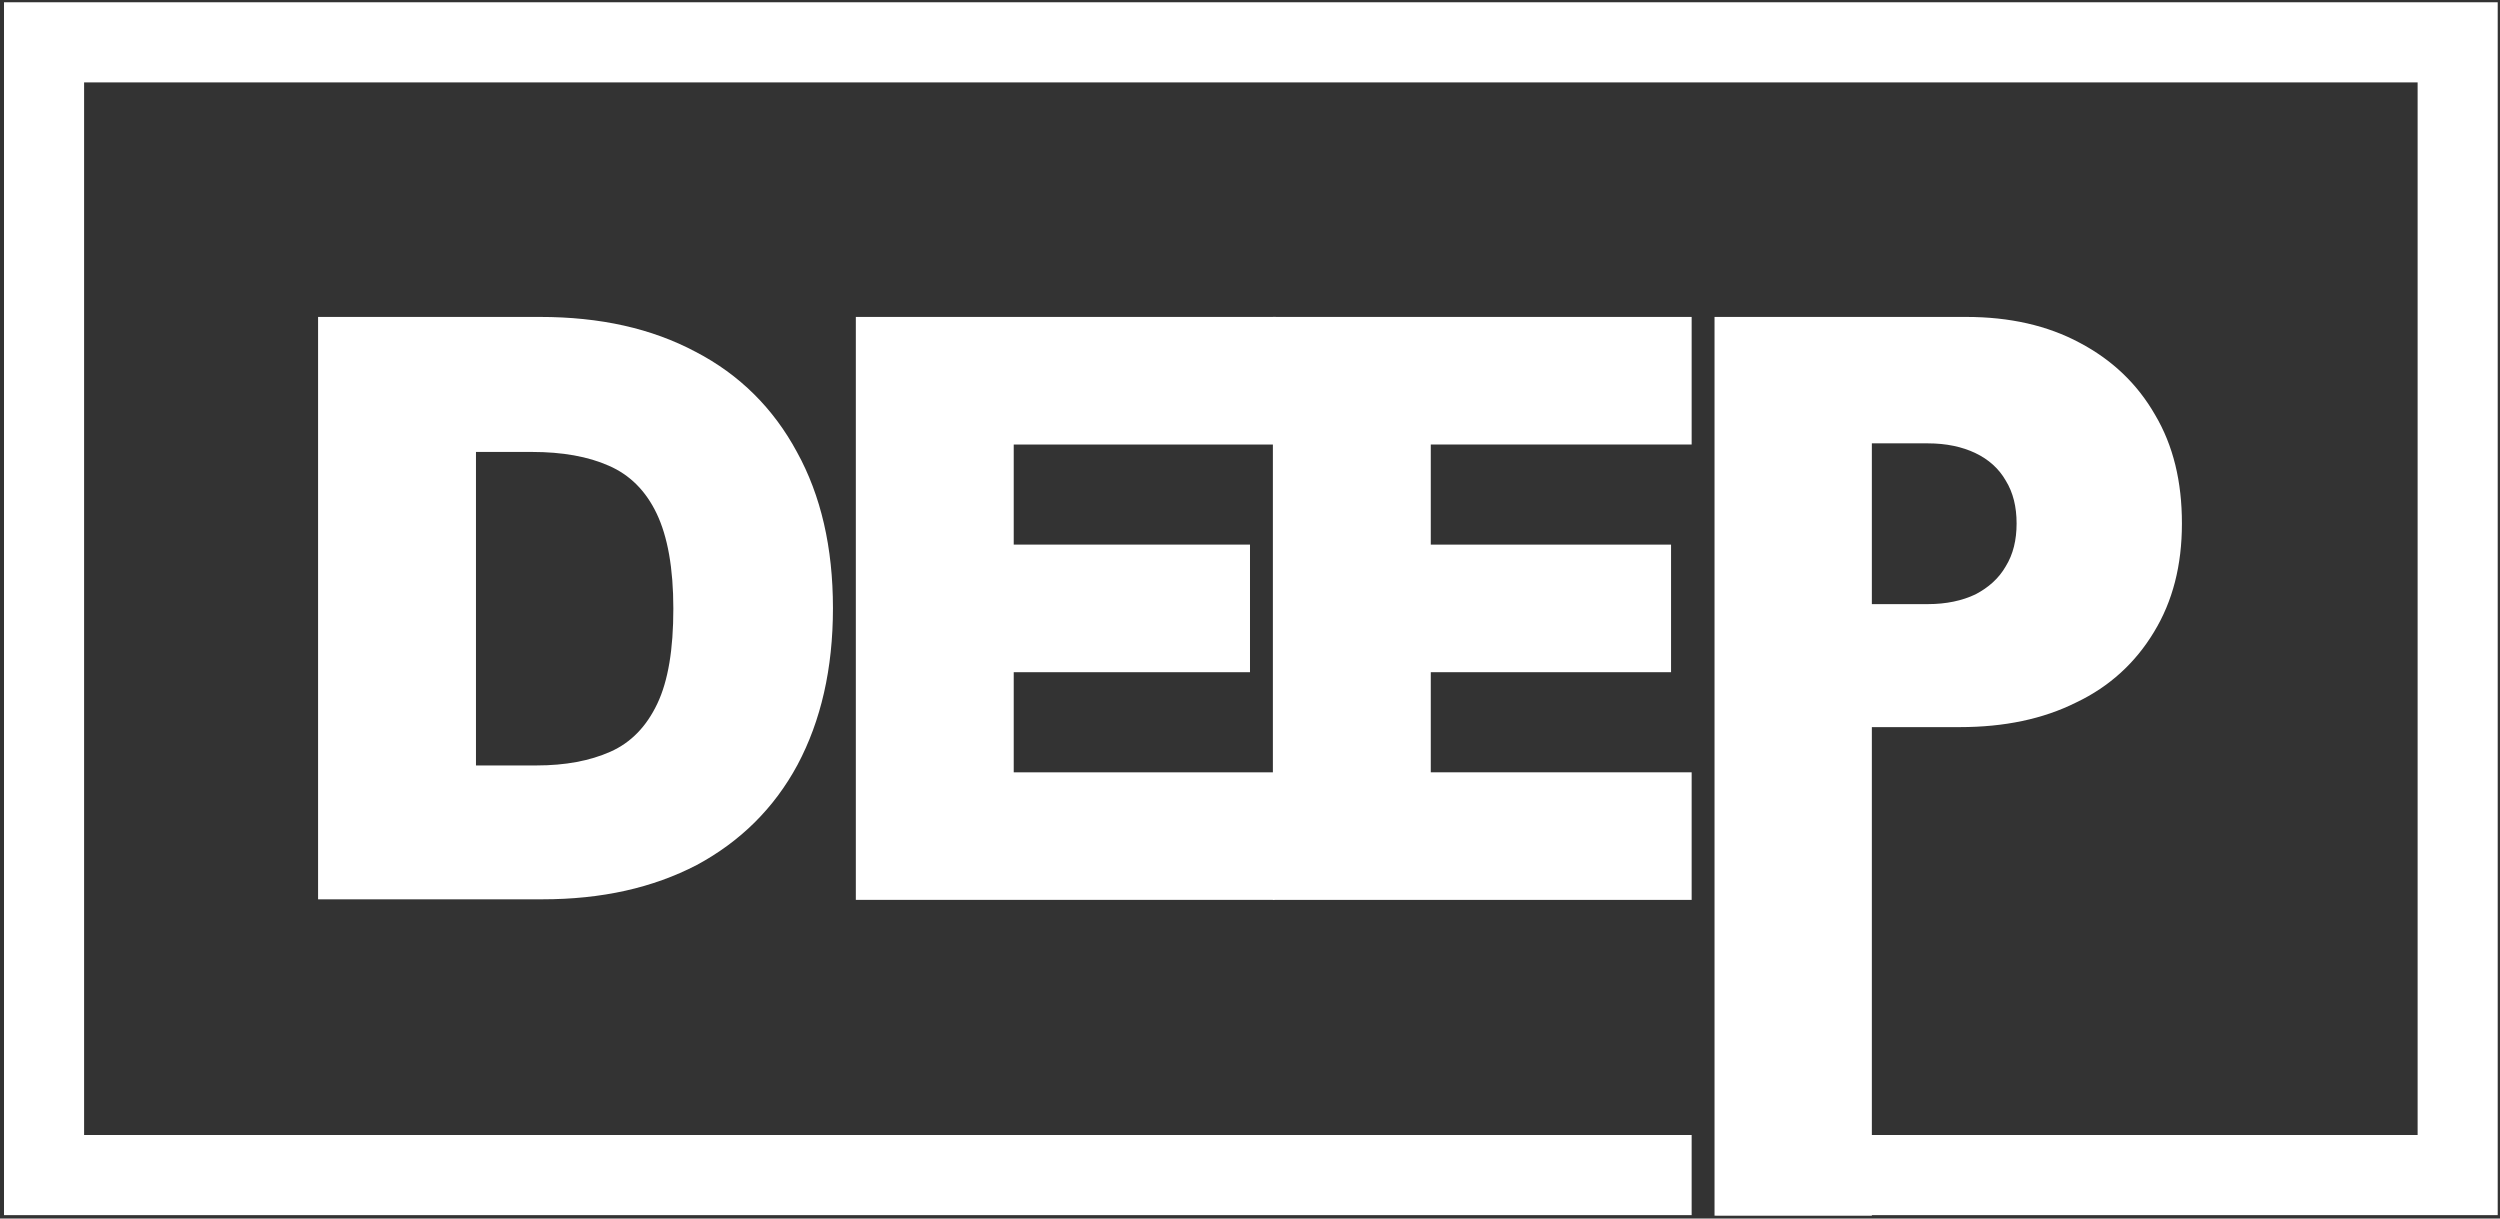 <svg xmlns="http://www.w3.org/2000/svg" xmlns:xlink="http://www.w3.org/1999/xlink" id="Layer_1" x="0px" y="0px" viewBox="0 0 437 213" style="enable-background:new 0 0 437 213;" xml:space="preserve"><rect x="0" y="0" width="437" height="213" fill="#333333" stroke="none"/><style type="text/css">	.st0{fill:#FFFFFF;}</style><path class="st0" d="M299.7,212.4V55.4h44c7.6,0,14.2,1.5,19.8,4.5c5.7,3,10.1,7.2,13.2,12.6c3.2,5.4,4.7,11.7,4.7,19 c0,7.3-1.6,13.6-4.9,19c-3.2,5.3-7.7,9.5-13.6,12.3c-5.8,2.9-12.6,4.3-20.3,4.3h-26.3v-21.5h20.7c3.2,0,6-0.6,8.3-1.7 c2.3-1.2,4.1-2.8,5.3-4.9c1.3-2.1,1.9-4.6,1.9-7.5c0-2.9-0.6-5.4-1.9-7.5c-1.2-2.1-3-3.7-5.3-4.8c-2.3-1.1-5.1-1.7-8.3-1.7h-9.8v135 H299.7z"></path><path class="st0" d="M222.5,157.2V55.4h73.2v22.3h-45.6v17.5h42v22.3h-42V135h45.6v22.3H222.5z"></path><path class="st0" d="M149.6,157.2V55.4H223v22.3h-45.8v17.5h41.3v22.3h-41.3V135h45.6v22.3H149.6z"></path><path class="st0" d="M94.8,157.2H55.6V55.4h38.8c10.5,0,19.5,2,27.2,6.1c7.7,4,13.6,9.9,17.7,17.5c4.2,7.6,6.3,16.7,6.3,27.3 c0,10.6-2.1,19.7-6.2,27.4c-4.1,7.6-10,13.4-17.6,17.5C114.1,155.2,105.2,157.2,94.8,157.2z M83.3,133.8h10.5c5,0,9.3-0.8,12.9-2.4 c3.6-1.6,6.3-4.4,8.2-8.4c1.9-4,2.8-9.5,2.8-16.6c0-7.1-1-12.6-2.9-16.6c-1.9-4-4.7-6.8-8.4-8.4c-3.6-1.6-8.1-2.4-13.4-2.4h-9.8 V133.8z"></path><path class="st0" d="M422.7,14.4H14.7v184h281v14H0.7V0.4h435.9v212H300v-14h122.6V14.4z"></path></svg>